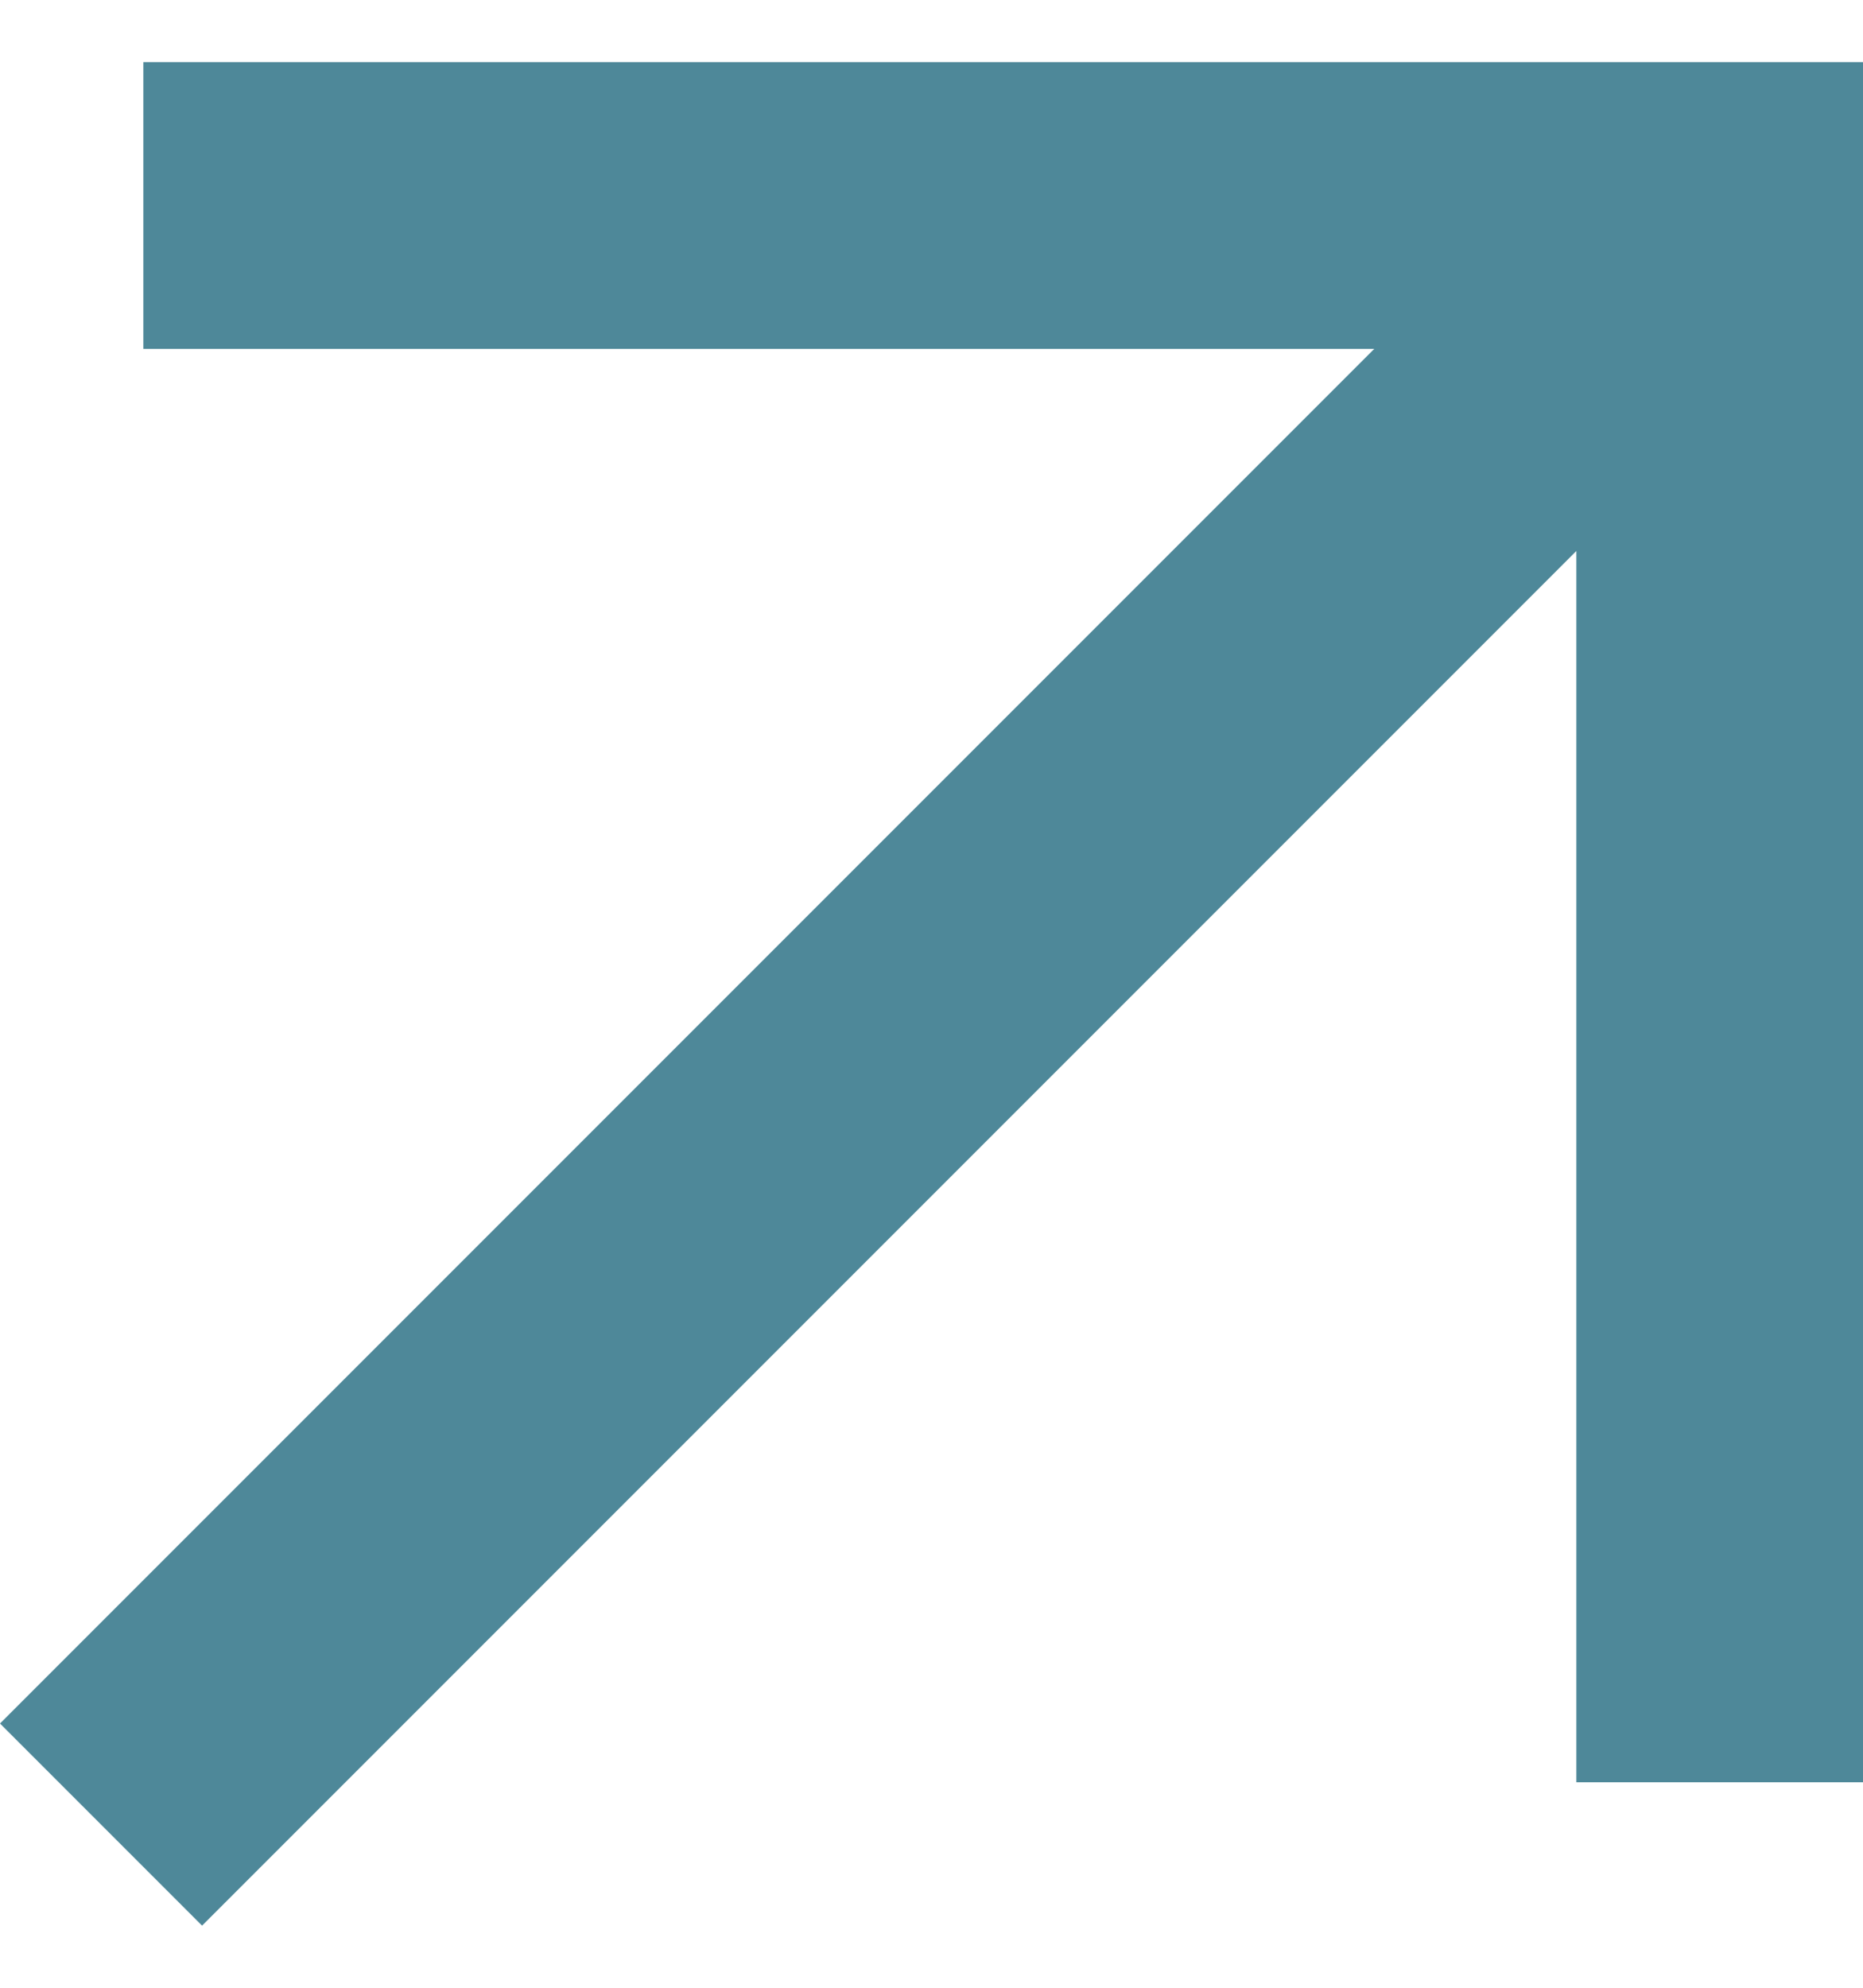 <svg width="15" height="16" viewBox="0 0 15 16" fill="none" xmlns="http://www.w3.org/2000/svg">
<path d="M1.154 0.5V2.808H11.065L0 13.873L1.627 15.5L12.692 4.435V14.346H15V0.5H1.154Z" fill="#03566E" fill-opacity="0.7"/>
</svg>
